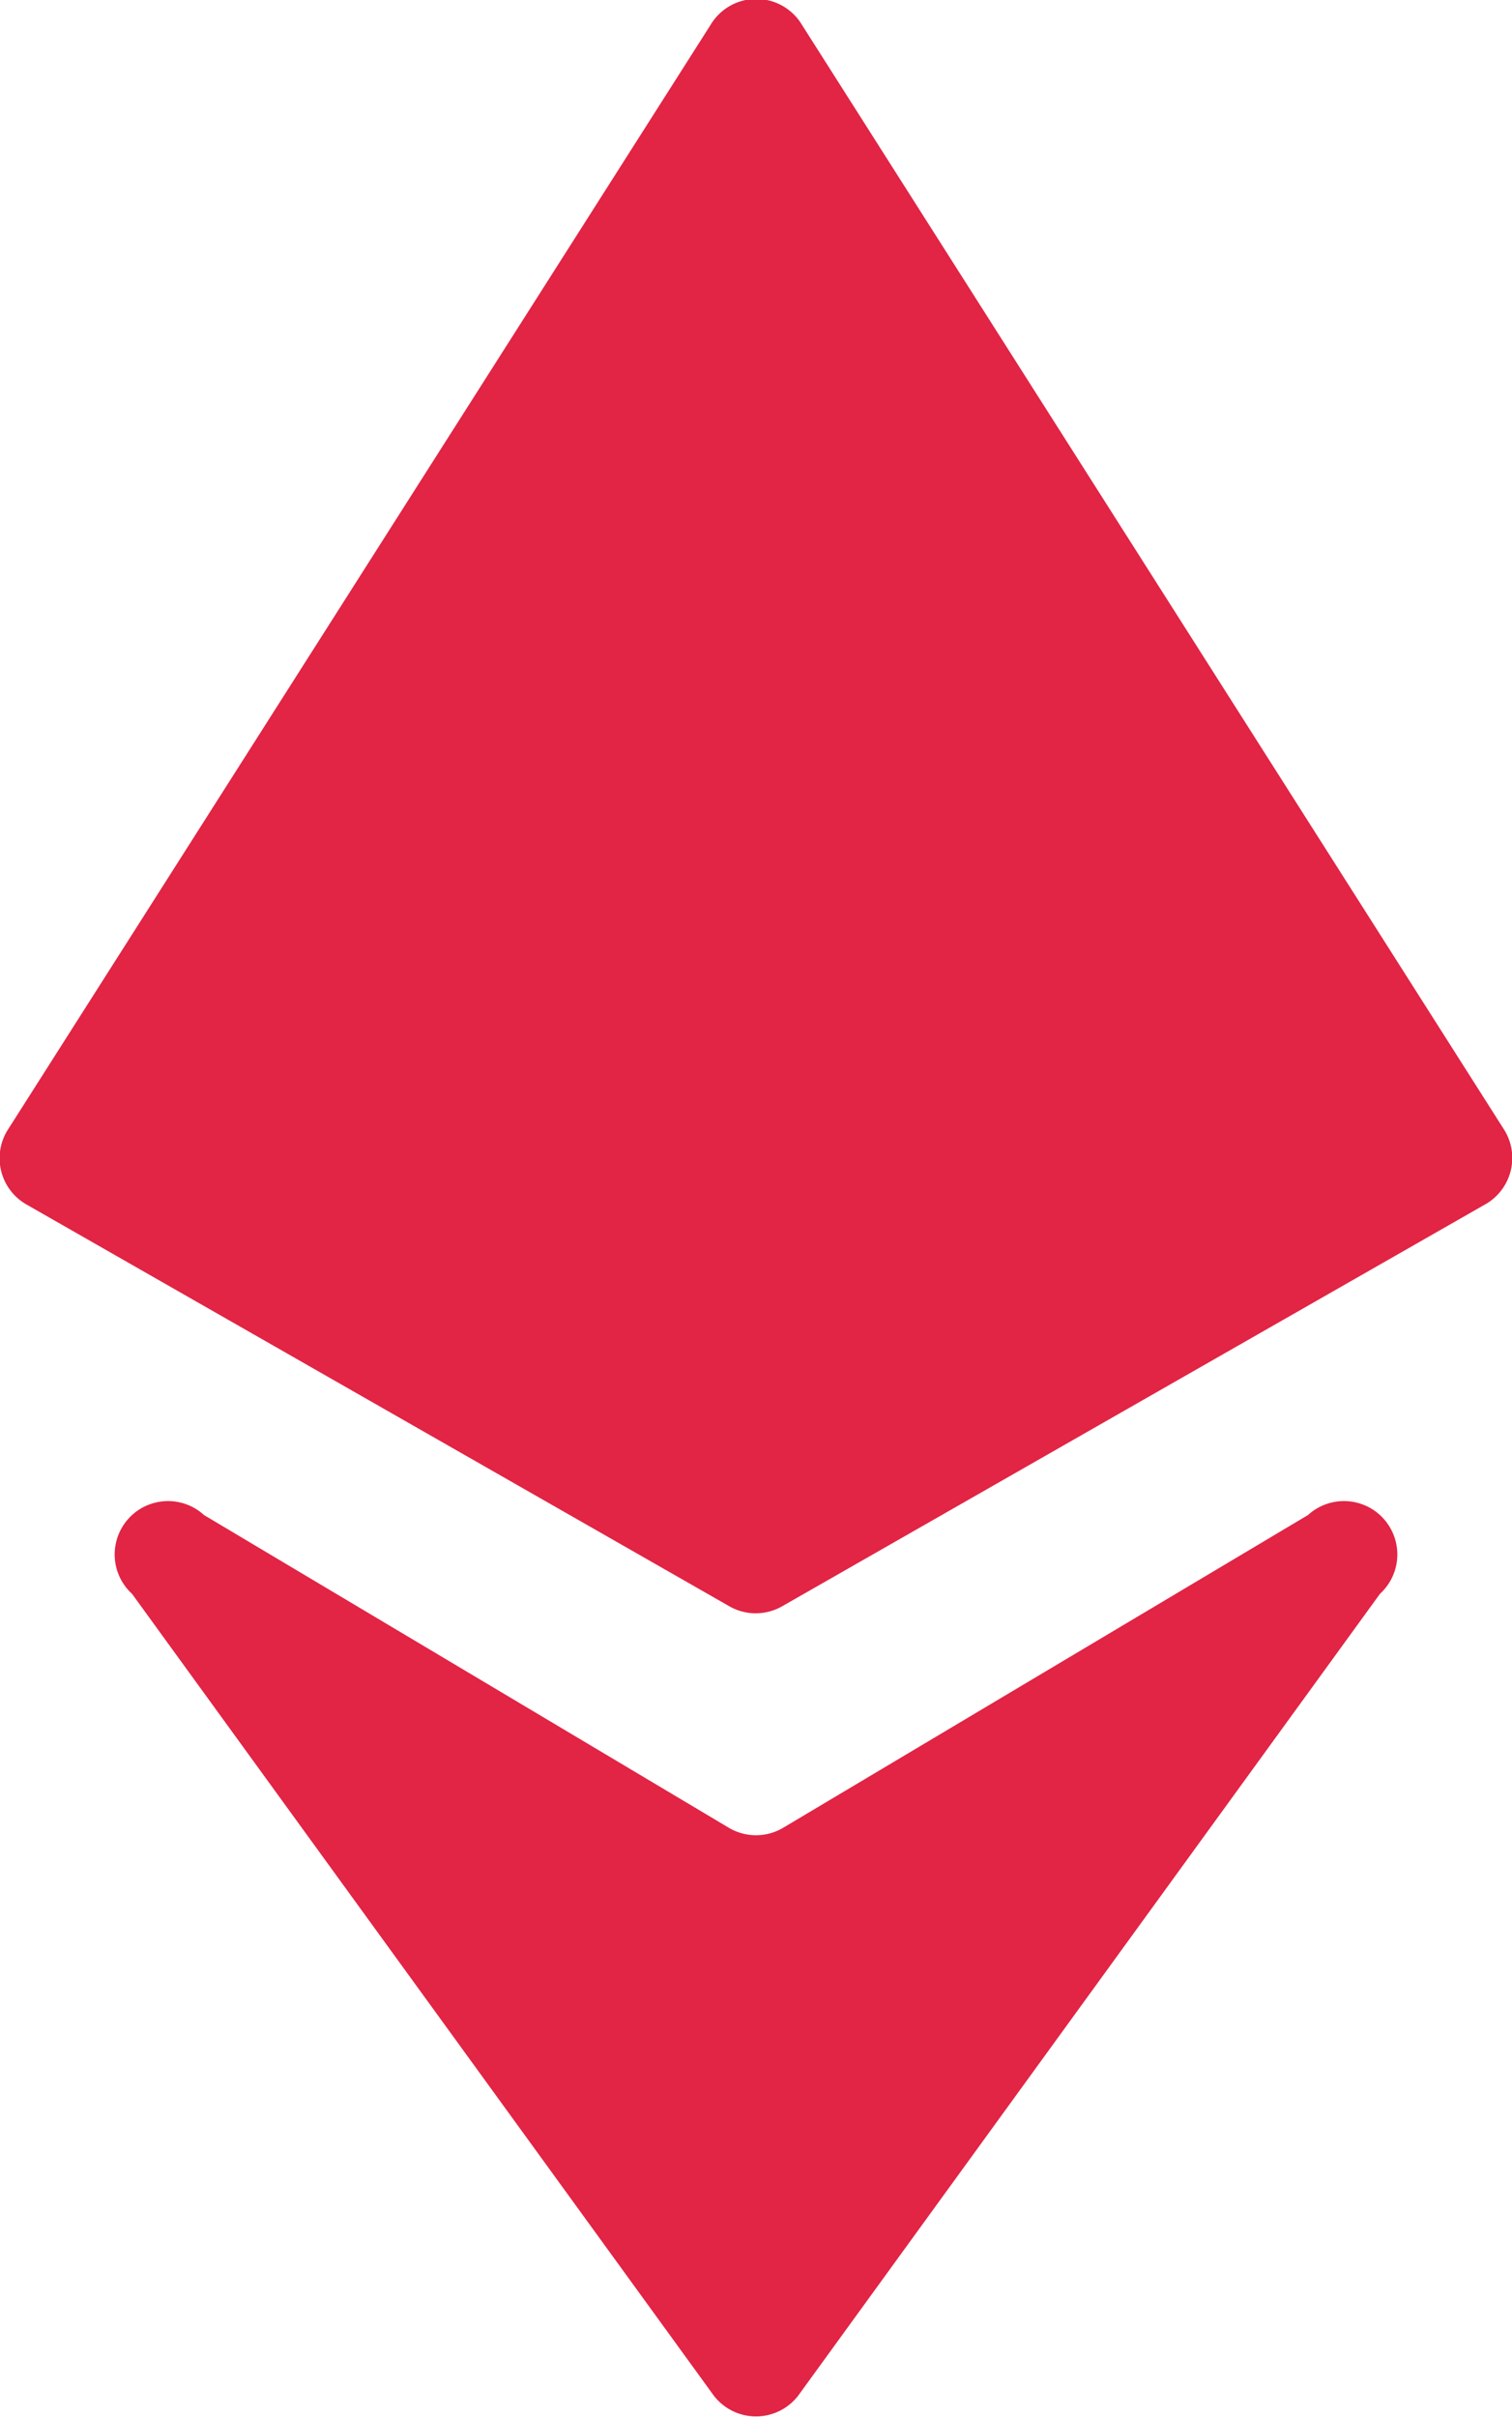 <svg xmlns="http://www.w3.org/2000/svg" viewBox="0 0 28.39 45.36"><defs><style>.cls-1{fill:#e22445;}</style></defs><title>eth_offline</title><g id="Layer_2" data-name="Layer 2"><g id="Layer_1-2" data-name="Layer 1"><path class="cls-1" d="M2.48,29.91l10.89,15a1,1,0,0,0,1.65,0l10.89-15a1,1,0,0,0-1.35-1.48l-9.84,5.86a1,1,0,0,1-1.05,0L3.83,28.43A1,1,0,0,0,2.48,29.91Z"/><path class="cls-1" d="M28.23,21.18,15.06.47a1,1,0,0,0-1.72,0L.16,21.18a1,1,0,0,0,.35,1.43l13.18,7.53a1,1,0,0,0,1,0l13.18-7.53A1,1,0,0,0,28.23,21.18Z"/></g></g></svg>